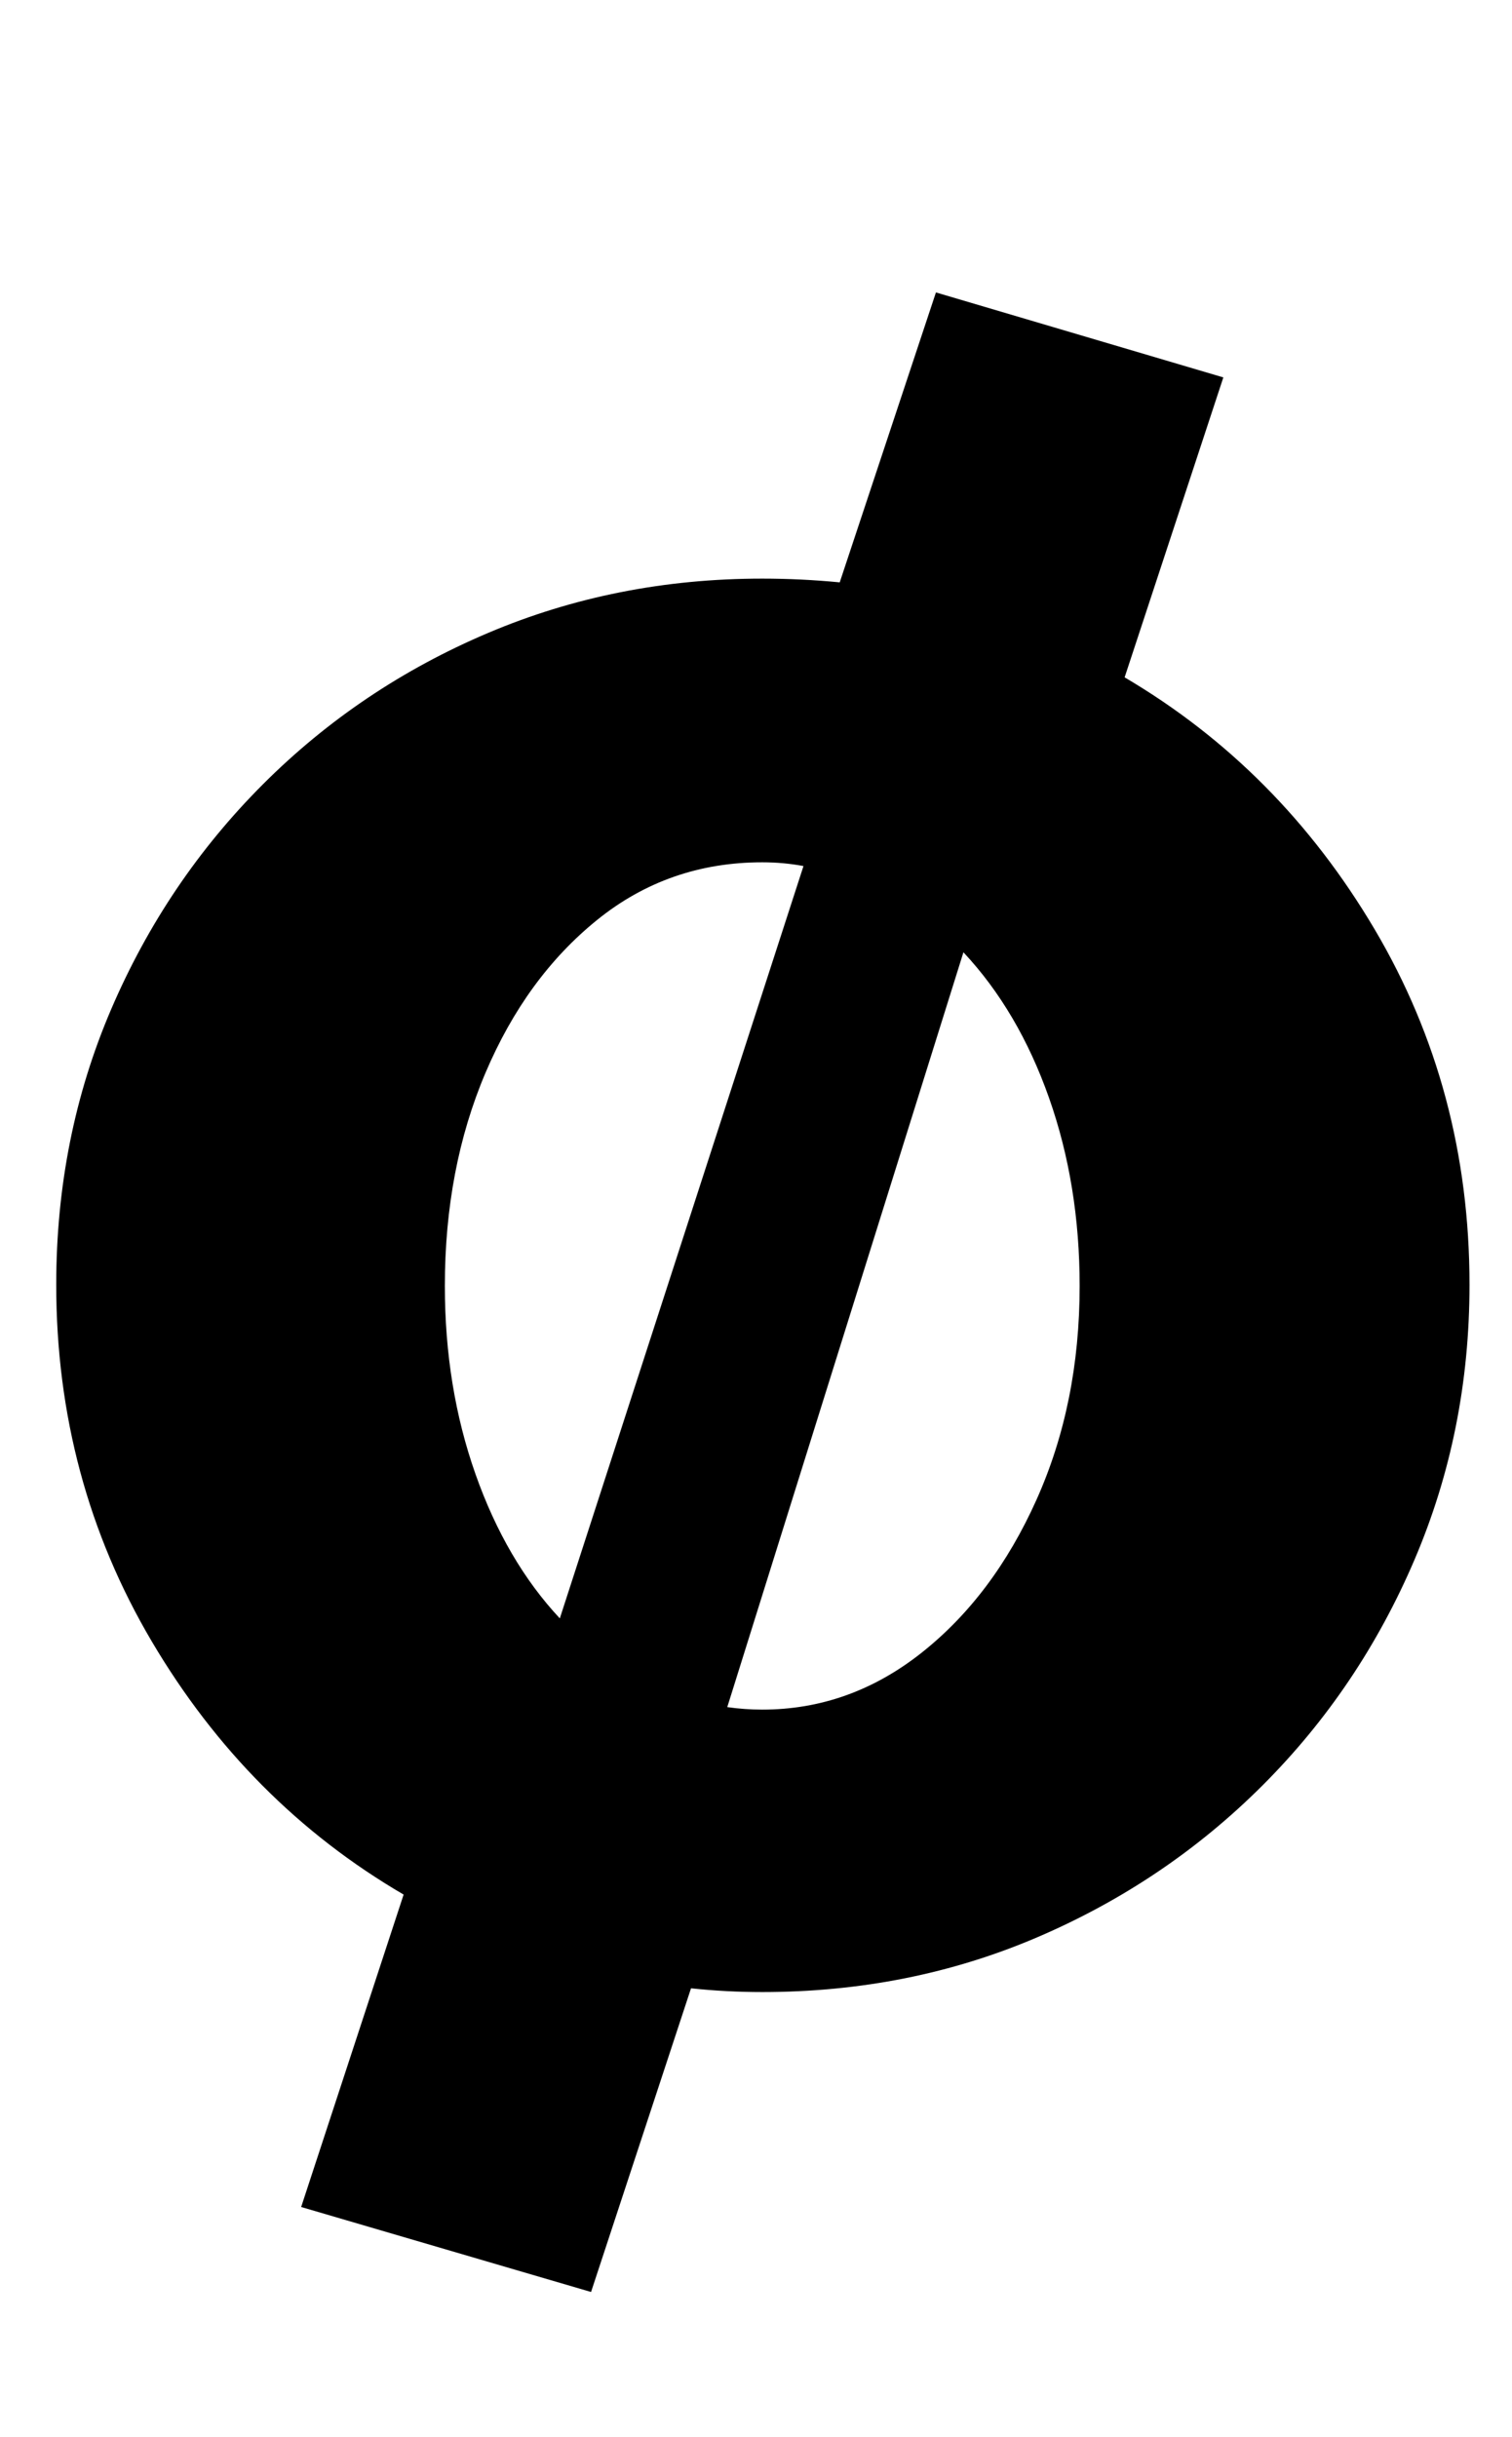 <?xml version="1.0" standalone="no"?>
<!DOCTYPE svg PUBLIC "-//W3C//DTD SVG 1.1//EN" "http://www.w3.org/Graphics/SVG/1.1/DTD/svg11.dtd" >
<svg xmlns="http://www.w3.org/2000/svg" xmlns:xlink="http://www.w3.org/1999/xlink" version="1.1" viewBox="-10 0 1210 1950">
   <path fill="currentColor"
d="M600 1594q-29 0 -57 -3l-80 243l-232 -68l82 -250q-125 -73 -201.5 -202.5t-76.5 -285.5q0 -118 44 -220.5t121.5 -180t180 -121t219.5 -43.5q31 0 62 3l77 -232l230 68l-79 240q124 73 200 201.5t76 284.5q0 117 -44 220t-121.5 180.5t-180 121.5t-220.5 44zM346 1029
q0 81 24.5 150.5t67.5 115.5l195 -602q-16 -3 -33 -3q-75 0 -132 46t-89.5 122.5t-32.5 170.5zM600 1368q70 0 127.5 -45.5t92 -122.5t34.5 -171q0 -81 -24.5 -150.5t-68.5 -116.5l-189 604q14 2 28 2z" />
</svg>
